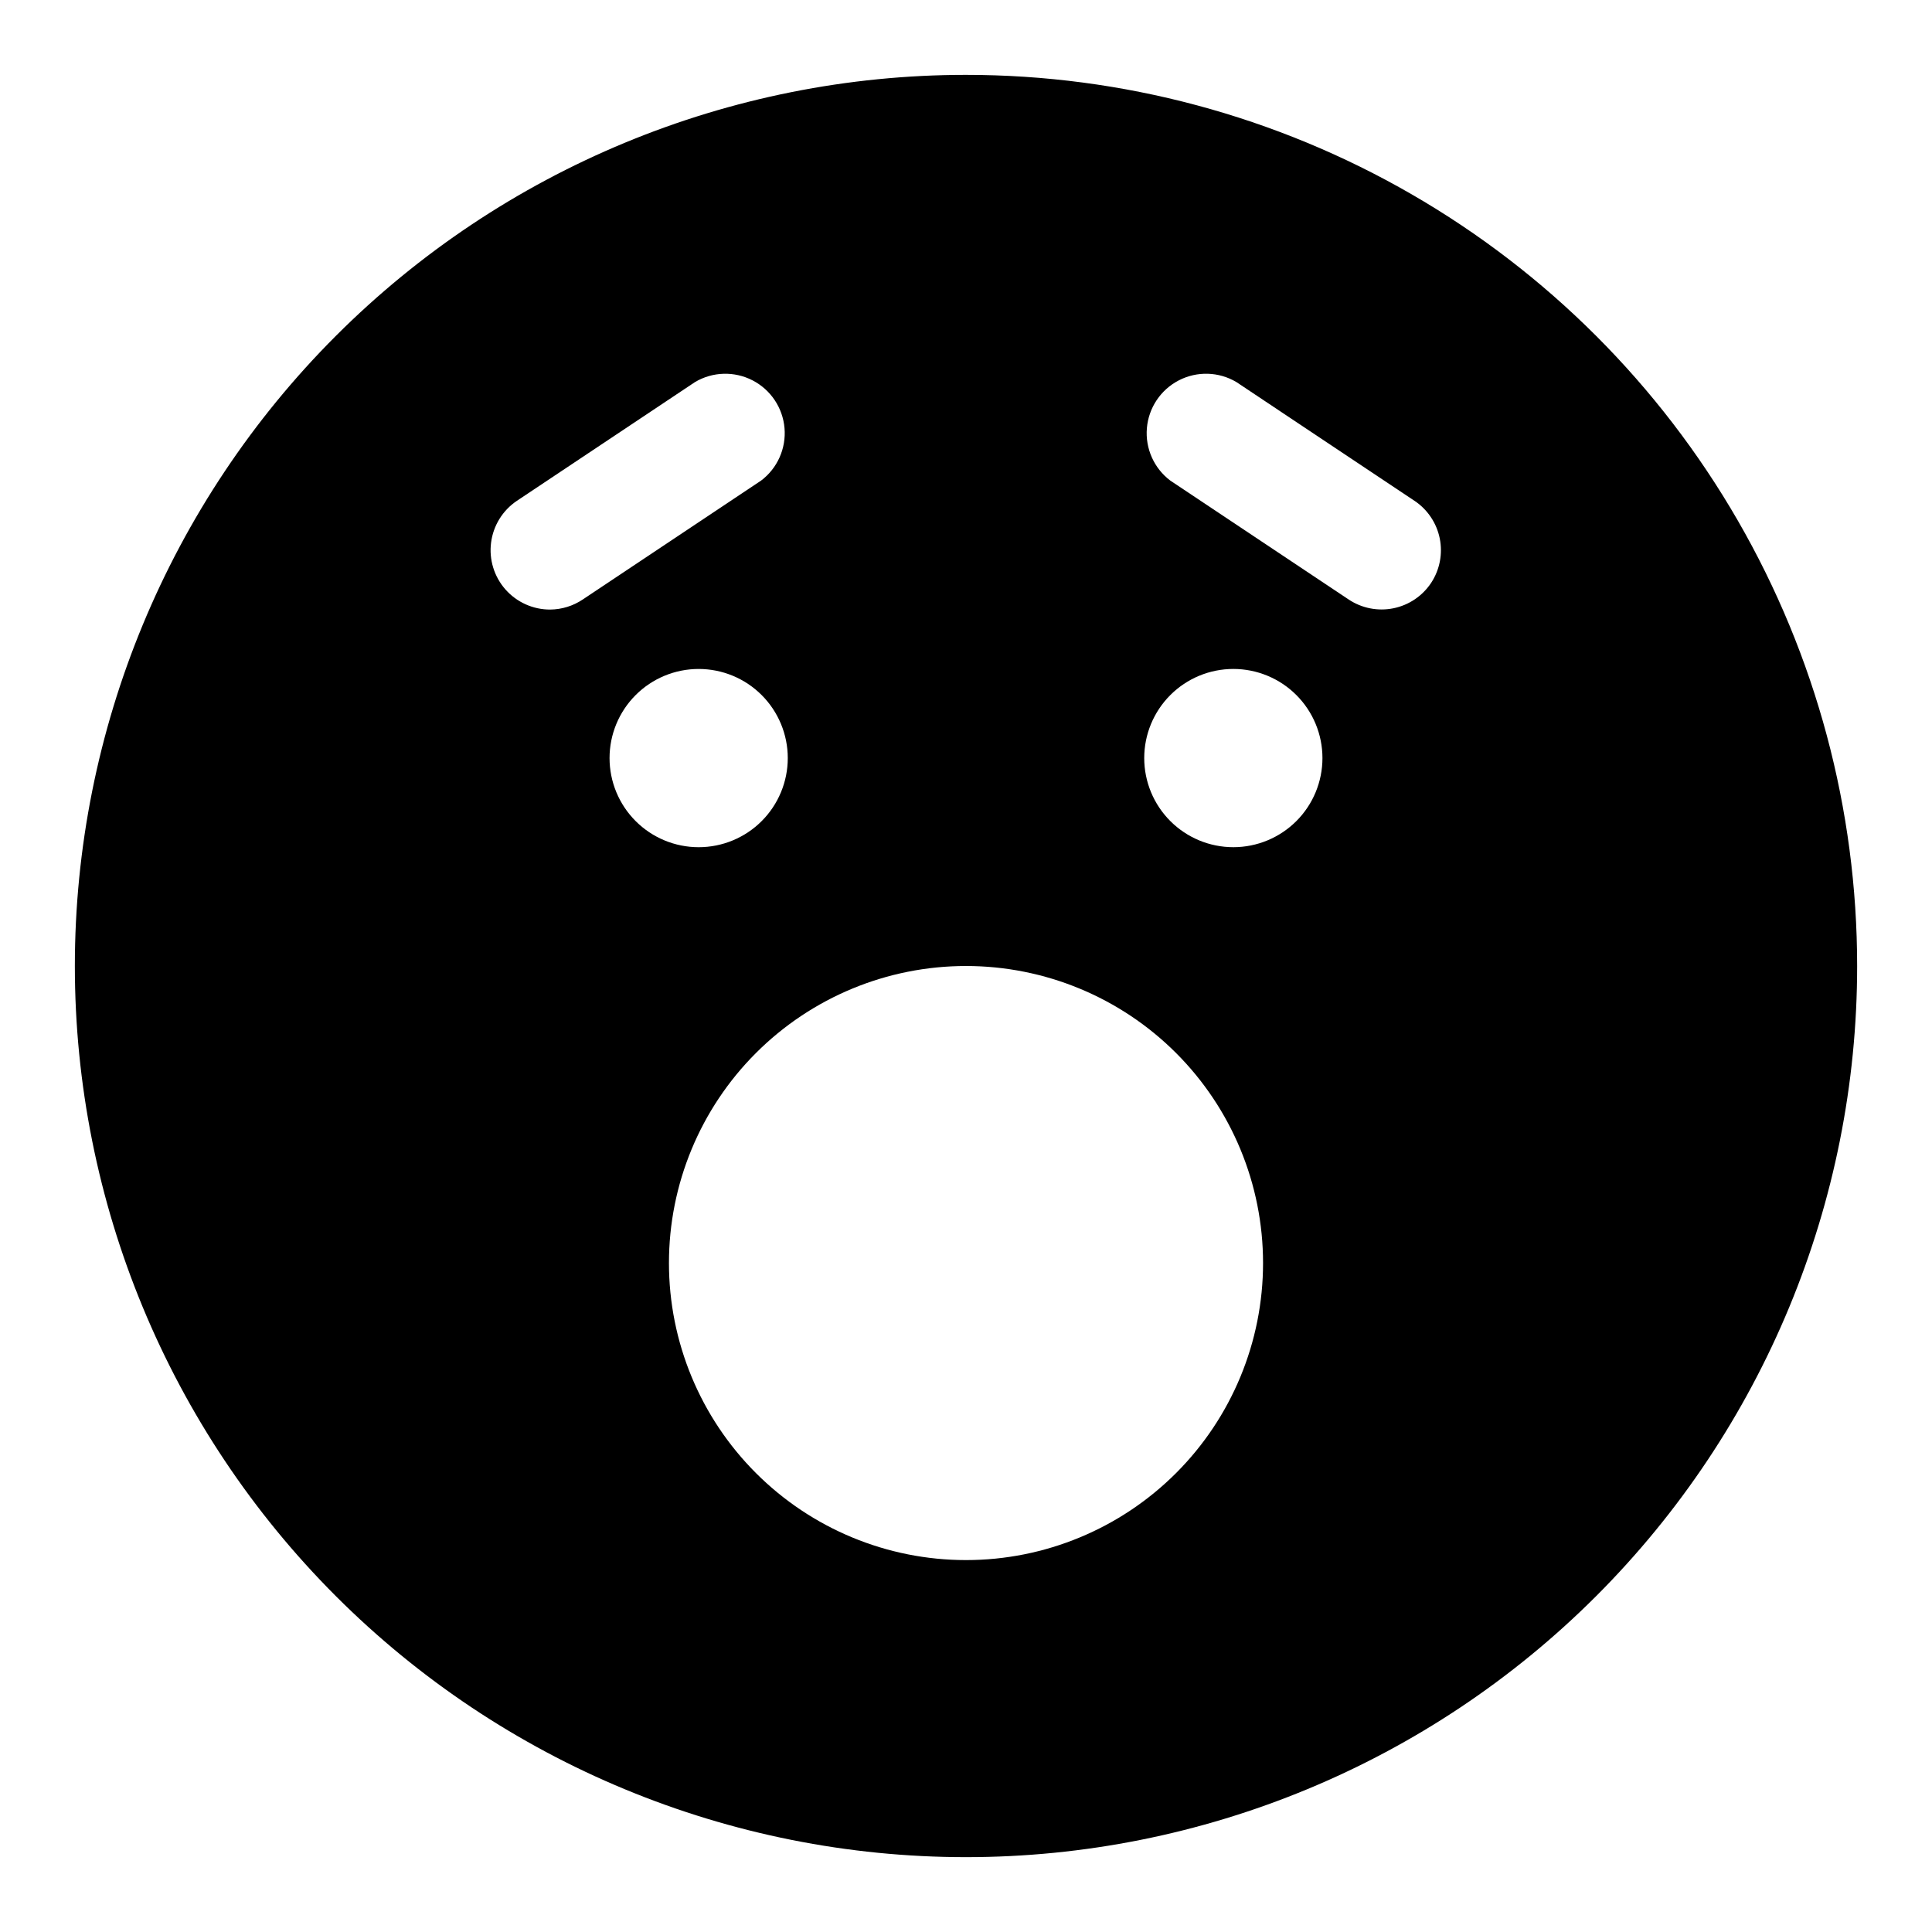 <?xml version="1.0" encoding="UTF-8"?>
<!-- Uploaded to: ICON Repo, www.svgrepo.com, Generator: ICON Repo Mixer Tools -->
<svg fill="#000000" width="800px" height="800px" version="1.1" viewBox="144 144 512 512" xmlns="http://www.w3.org/2000/svg">
 <path d="m400 163.84c-62.637 0-122.7 24.883-166.99 69.172-44.289 44.289-69.172 104.36-69.172 166.99 0 62.633 24.883 122.7 69.172 166.99 44.289 44.289 104.36 69.172 166.99 69.172 62.633 0 122.7-24.883 166.99-69.172 44.289-44.289 69.172-104.36 69.172-166.99 0-41.457-10.914-82.18-31.641-118.08-20.727-35.902-50.539-65.715-86.441-86.441-35.898-20.727-76.625-31.641-118.08-31.641zm-110.21 141.7c-4.531 0.008-8.848-1.934-11.848-5.336-2.996-3.402-4.383-7.93-3.801-12.426 0.582-4.496 3.07-8.523 6.832-11.051l47.23-31.488h0.004c4.66-2.758 10.414-2.922 15.23-0.438 4.812 2.484 8.012 7.266 8.469 12.664 0.457 5.398-1.895 10.652-6.227 13.91l-47.23 31.488c-2.562 1.719-5.574 2.652-8.66 2.676zm15.742 39.359h0.004c0-6.262 2.488-12.27 6.918-16.699 4.426-4.43 10.434-6.918 16.695-6.918 6.266 0 12.273 2.488 16.699 6.918 4.43 4.43 6.918 10.438 6.918 16.699s-2.488 12.27-6.918 16.699c-4.426 4.43-10.434 6.918-16.699 6.918-6.262 0-12.27-2.488-16.695-6.918-4.43-4.43-6.918-10.438-6.918-16.699zm94.469 212.54c-20.879 0-40.902-8.293-55.664-23.055-14.766-14.762-23.059-34.785-23.059-55.664s8.293-40.902 23.059-55.664c14.762-14.762 34.785-23.055 55.664-23.055 20.875 0 40.898 8.293 55.664 23.055 14.762 14.762 23.055 34.785 23.055 55.664s-8.293 40.902-23.055 55.664c-14.766 14.762-34.789 23.055-55.664 23.055zm70.848-188.93v0.004c-6.266 0-12.27-2.488-16.699-6.918-4.43-4.43-6.918-10.438-6.918-16.699s2.488-12.27 6.918-16.699c4.43-4.43 10.434-6.918 16.699-6.918 6.262 0 12.27 2.488 16.699 6.918 4.43 4.43 6.914 10.438 6.914 16.699s-2.484 12.27-6.914 16.699-10.438 6.918-16.699 6.918zm52.426-70.062v0.004c-2.309 3.496-5.918 5.926-10.023 6.754-4.109 0.828-8.375-0.016-11.859-2.344l-47.23-31.488h-0.004c-4.328-3.258-6.68-8.512-6.223-13.91 0.457-5.398 3.656-10.18 8.469-12.664 4.816-2.484 10.566-2.32 15.23 0.438l47.23 31.488h0.004c3.449 2.309 5.852 5.887 6.676 9.957 0.824 4.066 0.012 8.297-2.269 11.77z"/>
</svg>
